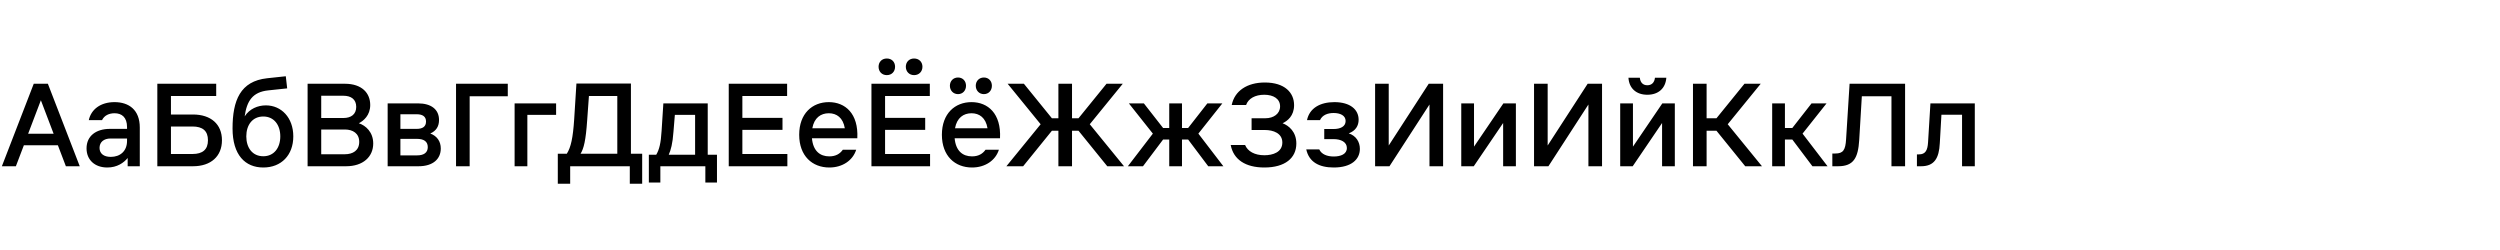 <?xml version="1.0" encoding="UTF-8"?> <svg xmlns="http://www.w3.org/2000/svg" width="2000" height="200" viewBox="0 0 2000 200" fill="none"><g clip-path="url(#clip0_1028_31)"><path d="M12.7 133H1.5L27 67H38.3L63.8 133H52.7L46.3 116.2H19.1L12.7 133ZM22.5 107H42.9L32.7 80.2L22.5 107ZM88.43 110.8C83.03 110.8 79.63 113.7 79.63 118.3C79.63 122.8 82.93 125.5 88.63 125.5C96.03 125.5 101.63 121 101.63 112.7V110.8H88.43ZM69.23 118.7C69.23 108.6 77.03 103.1 87.93 103.1H101.63V101.7C101.63 93.8 97.43 90.6 91.63 90.6C87.33 90.6 83.43 92.3 81.63 96.1H71.03C72.93 87.4 80.53 81.7 91.63 81.7C103.03 81.7 111.83 87.8 111.83 102V133H102.13V126.4C99.03 130.2 93.73 134 85.83 134C75.83 134 69.23 127.9 69.23 118.7ZM125.862 133V67H172.962V76.8H136.762V91.6H154.362C168.762 91.6 177.562 99.4 177.562 112.2C177.562 125 168.762 133 154.362 133H125.862ZM136.762 123.2H153.962C162.162 123.2 166.362 119.6 166.362 112.2C166.362 104.7 162.162 101.2 153.962 101.2H136.762V123.2ZM210.636 134C196.236 134 186.036 124.1 186.036 102.8C186.036 80.3 192.236 64.9 213.736 62.6L228.636 61L229.736 70.7L214.636 72.3C202.036 73.6 197.436 80.8 195.736 93.1C199.636 87 206.236 84.3 212.736 84.3C225.036 84.3 234.636 94.1 234.636 109.1C234.636 124.1 225.036 134 210.636 134ZM197.036 109.1C197.036 118.2 201.936 125 210.636 125C219.236 125 224.236 118.2 224.236 109.1C224.236 100 219.236 93.2 210.636 93.2C201.936 93.2 197.036 100 197.036 109.1ZM275.877 67C289.577 67 296.177 74.5 296.177 84C296.177 92.3 290.777 96.7 287.077 98.6C292.577 100.4 298.577 105.7 298.577 114.8C298.577 125.4 290.477 133 276.877 133H246.077V67H275.877ZM256.977 123.4H275.877C282.277 123.4 287.377 120.4 287.377 113.5C287.377 106.7 282.277 103.6 275.877 103.6H256.977V123.4ZM256.977 94.4H274.777C280.777 94.4 284.977 91.5 284.977 85.5C284.977 79.4 280.777 76.6 274.777 76.6H256.977V94.4ZM334.423 82.7C345.023 82.7 351.223 87.6 351.223 96C351.223 101 349.023 104.7 344.223 106.8C349.623 108.8 352.623 113.1 352.623 118.8C352.623 127 346.623 133 334.823 133H310.123V82.7H334.423ZM320.323 124.3H333.723C338.923 124.3 342.223 122.2 342.223 117.7C342.223 113.1 338.923 111.1 333.723 111.1H320.323V124.3ZM320.323 103.1H333.323C337.923 103.1 340.823 101.4 340.823 97.2C340.823 93.1 337.923 91.4 333.323 91.4H320.323V103.1ZM375.727 133H364.827V67H406.227V77H375.727V133ZM411.685 133V82.7H444.885V91.9H421.885V133H411.685ZM453.44 123C456.74 117.8 458.34 110.4 459.34 95.5L461.14 66.8H504.74V123H513.74V147H503.84V133H456.14V147H446.24V123H453.44ZM464.44 123H493.84V76.8H471.14L469.74 96.2C468.64 112.3 467.04 118.8 464.44 123ZM524.982 123.8C527.382 119.7 528.682 114.7 529.282 104.6L530.682 82.7H566.182V123.8H573.582V146H564.282V133H528.282V146H519.082V123.8H524.982ZM534.982 123.8H556.082V91.9H539.882L538.782 105.3C538.082 115 536.682 120 534.982 123.8ZM629.895 133H582.995V67H629.695V76.8H593.895V94.3H625.995V103.9H593.895V123.2H629.895V133ZM639.353 107.8C639.353 90.8 649.853 81.7 663.053 81.7C676.153 81.7 686.853 90.8 685.853 110.6H649.553C650.453 120.8 656.053 125.1 663.453 125.1C668.753 125.1 672.053 122.9 674.253 119.8H684.953C682.253 128.3 674.053 134 663.453 134C649.853 134 639.353 124.8 639.353 107.8ZM649.853 102.6H675.853C674.453 94.2 669.353 90.6 663.053 90.6C656.653 90.6 651.353 94.2 649.853 102.6ZM744.055 133H697.155V67H743.855V76.8H708.055V94.3H740.155V103.9H708.055V123.2H744.055V133ZM702.855 53.4C702.855 49.6 705.455 46.8 709.455 46.8C713.455 46.8 716.055 49.6 716.055 53.4C716.055 57.2 713.455 60.1 709.455 60.1C705.455 60.1 702.855 57.2 702.855 53.4ZM724.655 53.4C724.655 49.6 727.355 46.8 731.255 46.8C735.255 46.8 737.955 49.6 737.955 53.4C737.955 57.2 735.255 60.1 731.255 60.1C727.355 60.1 724.655 57.2 724.655 53.4ZM766.413 75.3C762.613 75.3 759.913 72.4 759.913 68.6C759.913 64.8 762.613 62 766.413 62C770.213 62 772.813 64.8 772.813 68.6C772.813 72.4 770.213 75.3 766.413 75.3ZM753.513 107.8C753.513 90.8 764.013 81.7 777.213 81.7C790.313 81.7 801.013 90.8 800.013 110.6H763.713C764.613 120.8 770.213 125.1 777.613 125.1C782.913 125.1 786.213 122.9 788.413 119.8H799.113C796.413 128.3 788.213 134 777.613 134C764.013 134 753.513 124.8 753.513 107.8ZM764.013 102.6H790.013C788.613 94.2 783.513 90.6 777.213 90.6C770.813 90.6 765.513 94.2 764.013 102.6ZM780.613 68.6C780.613 64.8 783.313 62 787.113 62C790.913 62 793.513 64.8 793.513 68.6C793.513 72.4 790.913 75.3 787.113 75.3C783.313 75.3 780.613 72.4 780.613 68.6ZM857.615 133H846.715V104.6H841.515L818.515 133H805.115L832.515 99.4L806.115 67H819.115L841.515 94.6H846.715V67H857.615V94.6H862.815L885.215 67H898.215L871.815 99.4L899.215 133H885.815L862.815 104.6H857.615V133ZM935.392 133V111.6H930.492L914.392 133H902.292L922.292 106.9L903.092 82.7H915.092L930.492 102.4H935.392V82.7H945.592V102.4H950.492L965.892 82.7H977.892L958.692 106.9L978.692 133H966.592L950.492 111.6H945.592V133H935.392ZM1011.37 75.8C1004.17 75.8 998.673 78.8 996.873 84H985.373C987.673 72.7 997.673 66 1011.87 66C1027.87 66 1035.27 74.2 1035.27 84.1C1035.27 92.8 1029.87 96.8 1026.07 98.6C1031.07 100.5 1037.07 105.4 1037.07 114.8C1037.07 126.4 1028.07 134 1011.47 134C996.473 134 986.773 127.7 984.573 116H996.073C998.173 121.1 1003.77 124.2 1011.47 124.2C1018.27 124.2 1025.87 121.8 1025.87 114C1025.87 106.6 1018.67 104 1011.87 104H1001.27V94.6H1012.37C1018.87 94.6 1024.07 91 1024.07 85.1C1024.07 79.1 1018.87 75.8 1011.37 75.8ZM1067 134C1055.4 134 1047.2 129.7 1045 119.5H1055.4C1057.2 123.5 1061.8 125.2 1067 125.2C1072.6 125.2 1077.5 123.3 1077.5 118.4C1077.5 113.6 1072.7 111.3 1067 111.3H1059.4V103.2H1067C1072 103.2 1076.5 101.4 1076.5 96.8C1076.5 92.4 1072.2 90.4 1066.9 90.4C1062.3 90.4 1057.9 91.9 1056 96.1H1045.6C1047.6 86.5 1056.1 81.7 1067.5 81.7C1080.1 81.7 1086.9 87.6 1086.9 95.8C1086.9 100.6 1084.5 104.6 1079 106.7C1084.9 108.6 1087.9 113.6 1087.9 119.1C1087.9 127.4 1081.2 134 1067 134ZM1100.08 133V67H1110.98V116.4L1142.98 67H1154.48V133H1143.58V83.6L1111.58 133H1100.08ZM1169.01 133V82.7H1179.21V117.3L1202.71 82.7H1212.71V133H1202.51V98.4L1179.01 133H1169.01ZM1227.23 133V67H1238.13V116.4L1270.13 67H1281.63V133H1270.73V83.6L1238.73 133H1227.23ZM1296.16 133V82.7H1306.36V117.3L1329.86 82.7H1339.86V133H1329.66V98.4L1306.16 133H1296.16ZM1302.76 62.2H1311.86C1312.26 66 1314.36 68.2 1317.86 68.2C1321.36 68.2 1323.56 66 1323.96 62.2H1333.06C1332.46 70.6 1326.76 75.8 1317.86 75.8C1308.96 75.8 1303.26 70.6 1302.76 62.2ZM1365.28 133H1354.38V67H1365.28V94.6H1373.18L1395.58 67H1408.58L1382.18 99.4L1409.58 133H1396.18L1373.18 104.6H1365.28V133ZM1417.74 133V82.7H1427.94V102.4H1433.84L1449.24 82.7H1461.24L1442.04 106.9L1462.04 133H1449.94L1433.84 111.6H1427.94V133H1417.74ZM1470.47 133H1465.87V122.8H1468.27C1474.47 122.8 1476.37 120.1 1476.87 111.4L1479.67 67H1524.07V133H1513.17V77H1489.47L1487.37 112.1C1486.47 126.2 1482.97 133 1470.47 133ZM1536.84 133H1533.54V123.5H1535.14C1540.34 123.5 1542.04 120.3 1542.44 113.9L1544.34 82.7H1579.84V133H1569.64V91.8H1553.14L1551.84 114.6C1551.24 126.6 1547.44 133 1536.84 133Z" fill="black"></path></g><defs><clipPath id="clip0_1028_31"><rect width="2000" height="200" fill="white"></rect></clipPath></defs></svg> 